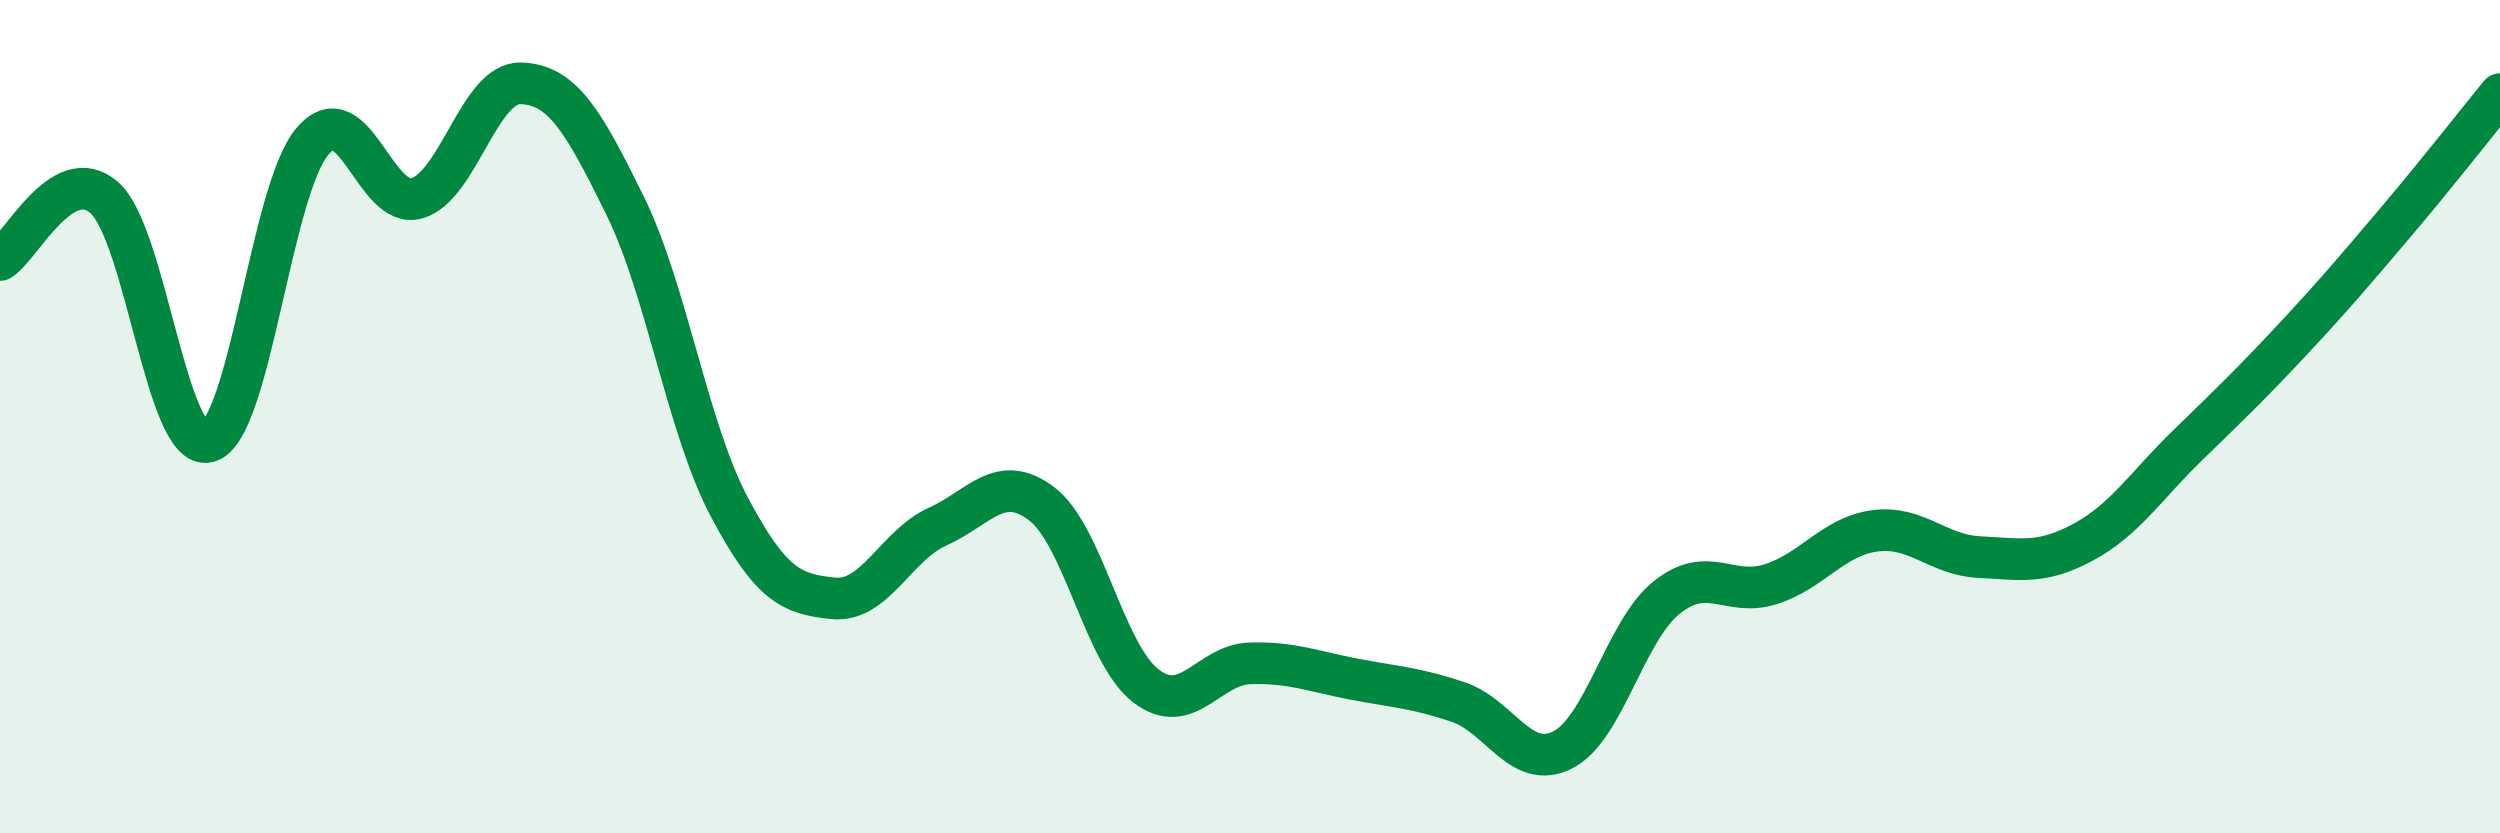 
    <svg width="60" height="20" viewBox="0 0 60 20" xmlns="http://www.w3.org/2000/svg">
      <path
        d="M 0,6.24 C 0.5,5.94 1.5,3.87 2.5,4.74 C 3.5,5.61 4,10.87 5,10.6 C 6,10.33 6.5,4.56 7.5,3.39 C 8.5,2.22 9,5.04 10,4.76 C 11,4.48 11.5,1.97 12.5,2 C 13.5,2.03 14,2.9 15,4.93 C 16,6.96 16.5,10.27 17.5,12.16 C 18.5,14.05 19,14.26 20,14.36 C 21,14.46 21.5,13.09 22.5,12.64 C 23.5,12.19 24,11.33 25,12.09 C 26,12.85 26.5,15.69 27.5,16.46 C 28.5,17.23 29,15.95 30,15.92 C 31,15.89 31.5,16.11 32.5,16.3 C 33.5,16.49 34,16.51 35,16.85 C 36,17.19 36.5,18.5 37.5,18 C 38.5,17.5 39,15.14 40,14.34 C 41,13.54 41.5,14.34 42.5,14.02 C 43.5,13.7 44,12.87 45,12.74 C 46,12.61 46.5,13.32 47.5,13.37 C 48.5,13.42 49,13.55 50,13.01 C 51,12.47 51.5,11.66 52.5,10.69 C 53.5,9.72 54,9.24 55,8.17 C 56,7.1 56.5,6.51 57.5,5.33 C 58.5,4.15 59.5,2.87 60,2.26L60 20L0 20Z"
        fill="#008740"
        opacity="0.1"
        stroke-linecap="round"
        stroke-linejoin="round"
      />
      <path
        d="M 0,6.24 C 0.5,5.94 1.5,3.87 2.5,4.74 C 3.5,5.61 4,10.87 5,10.6 C 6,10.33 6.5,4.56 7.5,3.39 C 8.5,2.22 9,5.04 10,4.76 C 11,4.48 11.5,1.97 12.5,2 C 13.5,2.03 14,2.9 15,4.93 C 16,6.96 16.5,10.27 17.5,12.16 C 18.5,14.05 19,14.26 20,14.36 C 21,14.46 21.5,13.09 22.5,12.64 C 23.5,12.19 24,11.33 25,12.09 C 26,12.85 26.5,15.69 27.5,16.46 C 28.5,17.23 29,15.95 30,15.92 C 31,15.89 31.5,16.11 32.5,16.3 C 33.5,16.49 34,16.51 35,16.85 C 36,17.19 36.5,18.5 37.5,18 C 38.5,17.5 39,15.14 40,14.34 C 41,13.54 41.5,14.34 42.5,14.02 C 43.5,13.7 44,12.87 45,12.74 C 46,12.61 46.5,13.32 47.5,13.37 C 48.5,13.42 49,13.55 50,13.01 C 51,12.47 51.5,11.66 52.5,10.69 C 53.5,9.72 54,9.24 55,8.17 C 56,7.1 56.5,6.51 57.5,5.33 C 58.5,4.15 59.5,2.87 60,2.26"
        stroke="#008740"
        stroke-width="1"
        fill="none"
        stroke-linecap="round"
        stroke-linejoin="round"
      />
    </svg>
  